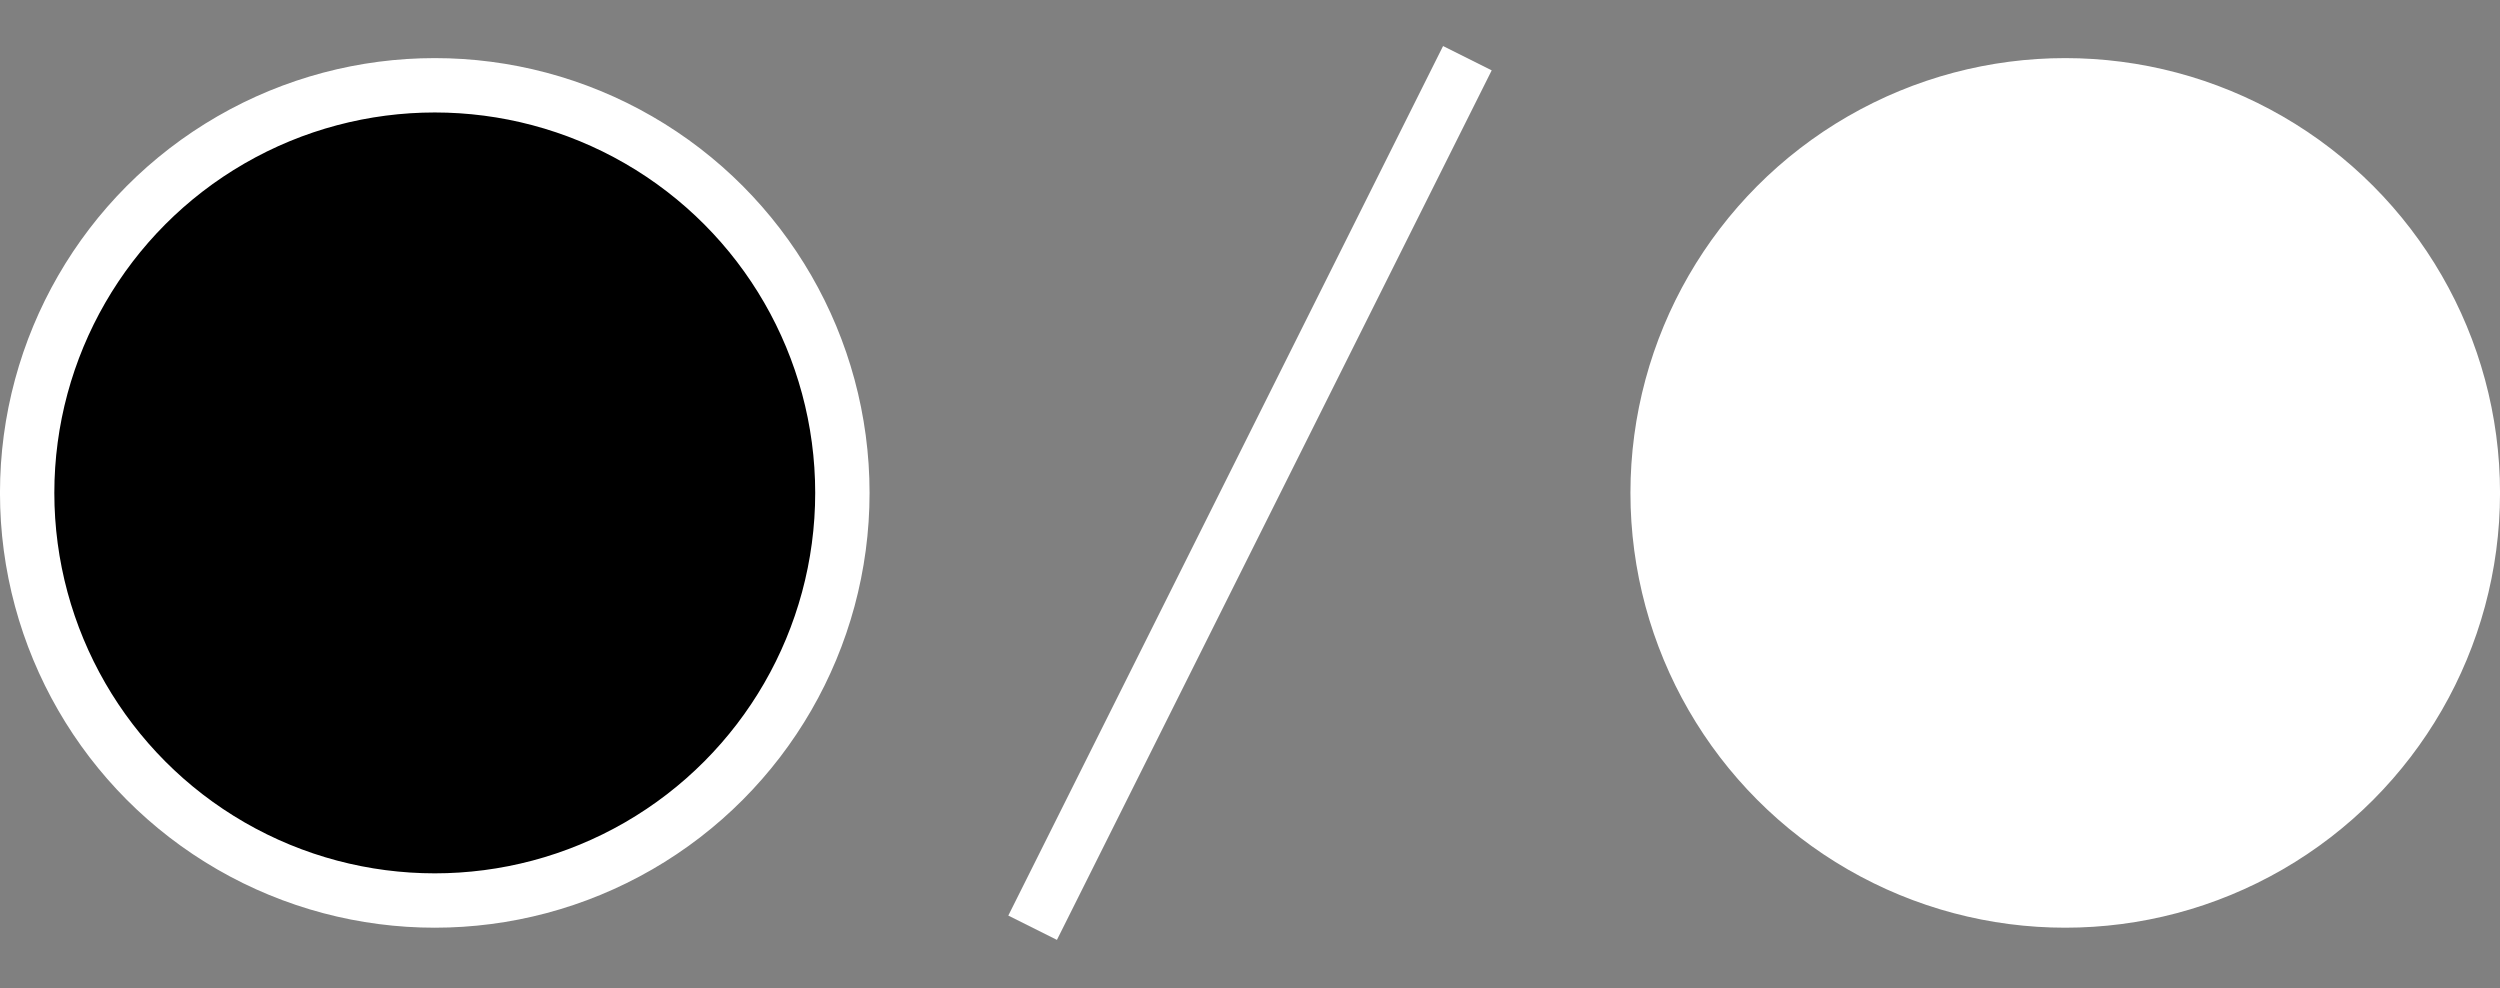 <svg fill="none" height="17" viewBox="0 0 43 17" width="43" xmlns="http://www.w3.org/2000/svg"><rect x="0" y="0" width="43" height="17" fill="#808080" stroke="none"/><g stroke="#fff"><circle cx="7.478" cy="8.478" fill="#000" r="7.011" stroke-width=".935"/><circle cx="35.522" cy="8.478" fill="#fff" r="7.245" stroke-width=".467"/><path d="m17.761 15.957 7.478-14.956" stroke-width=".935"/></g></svg>
